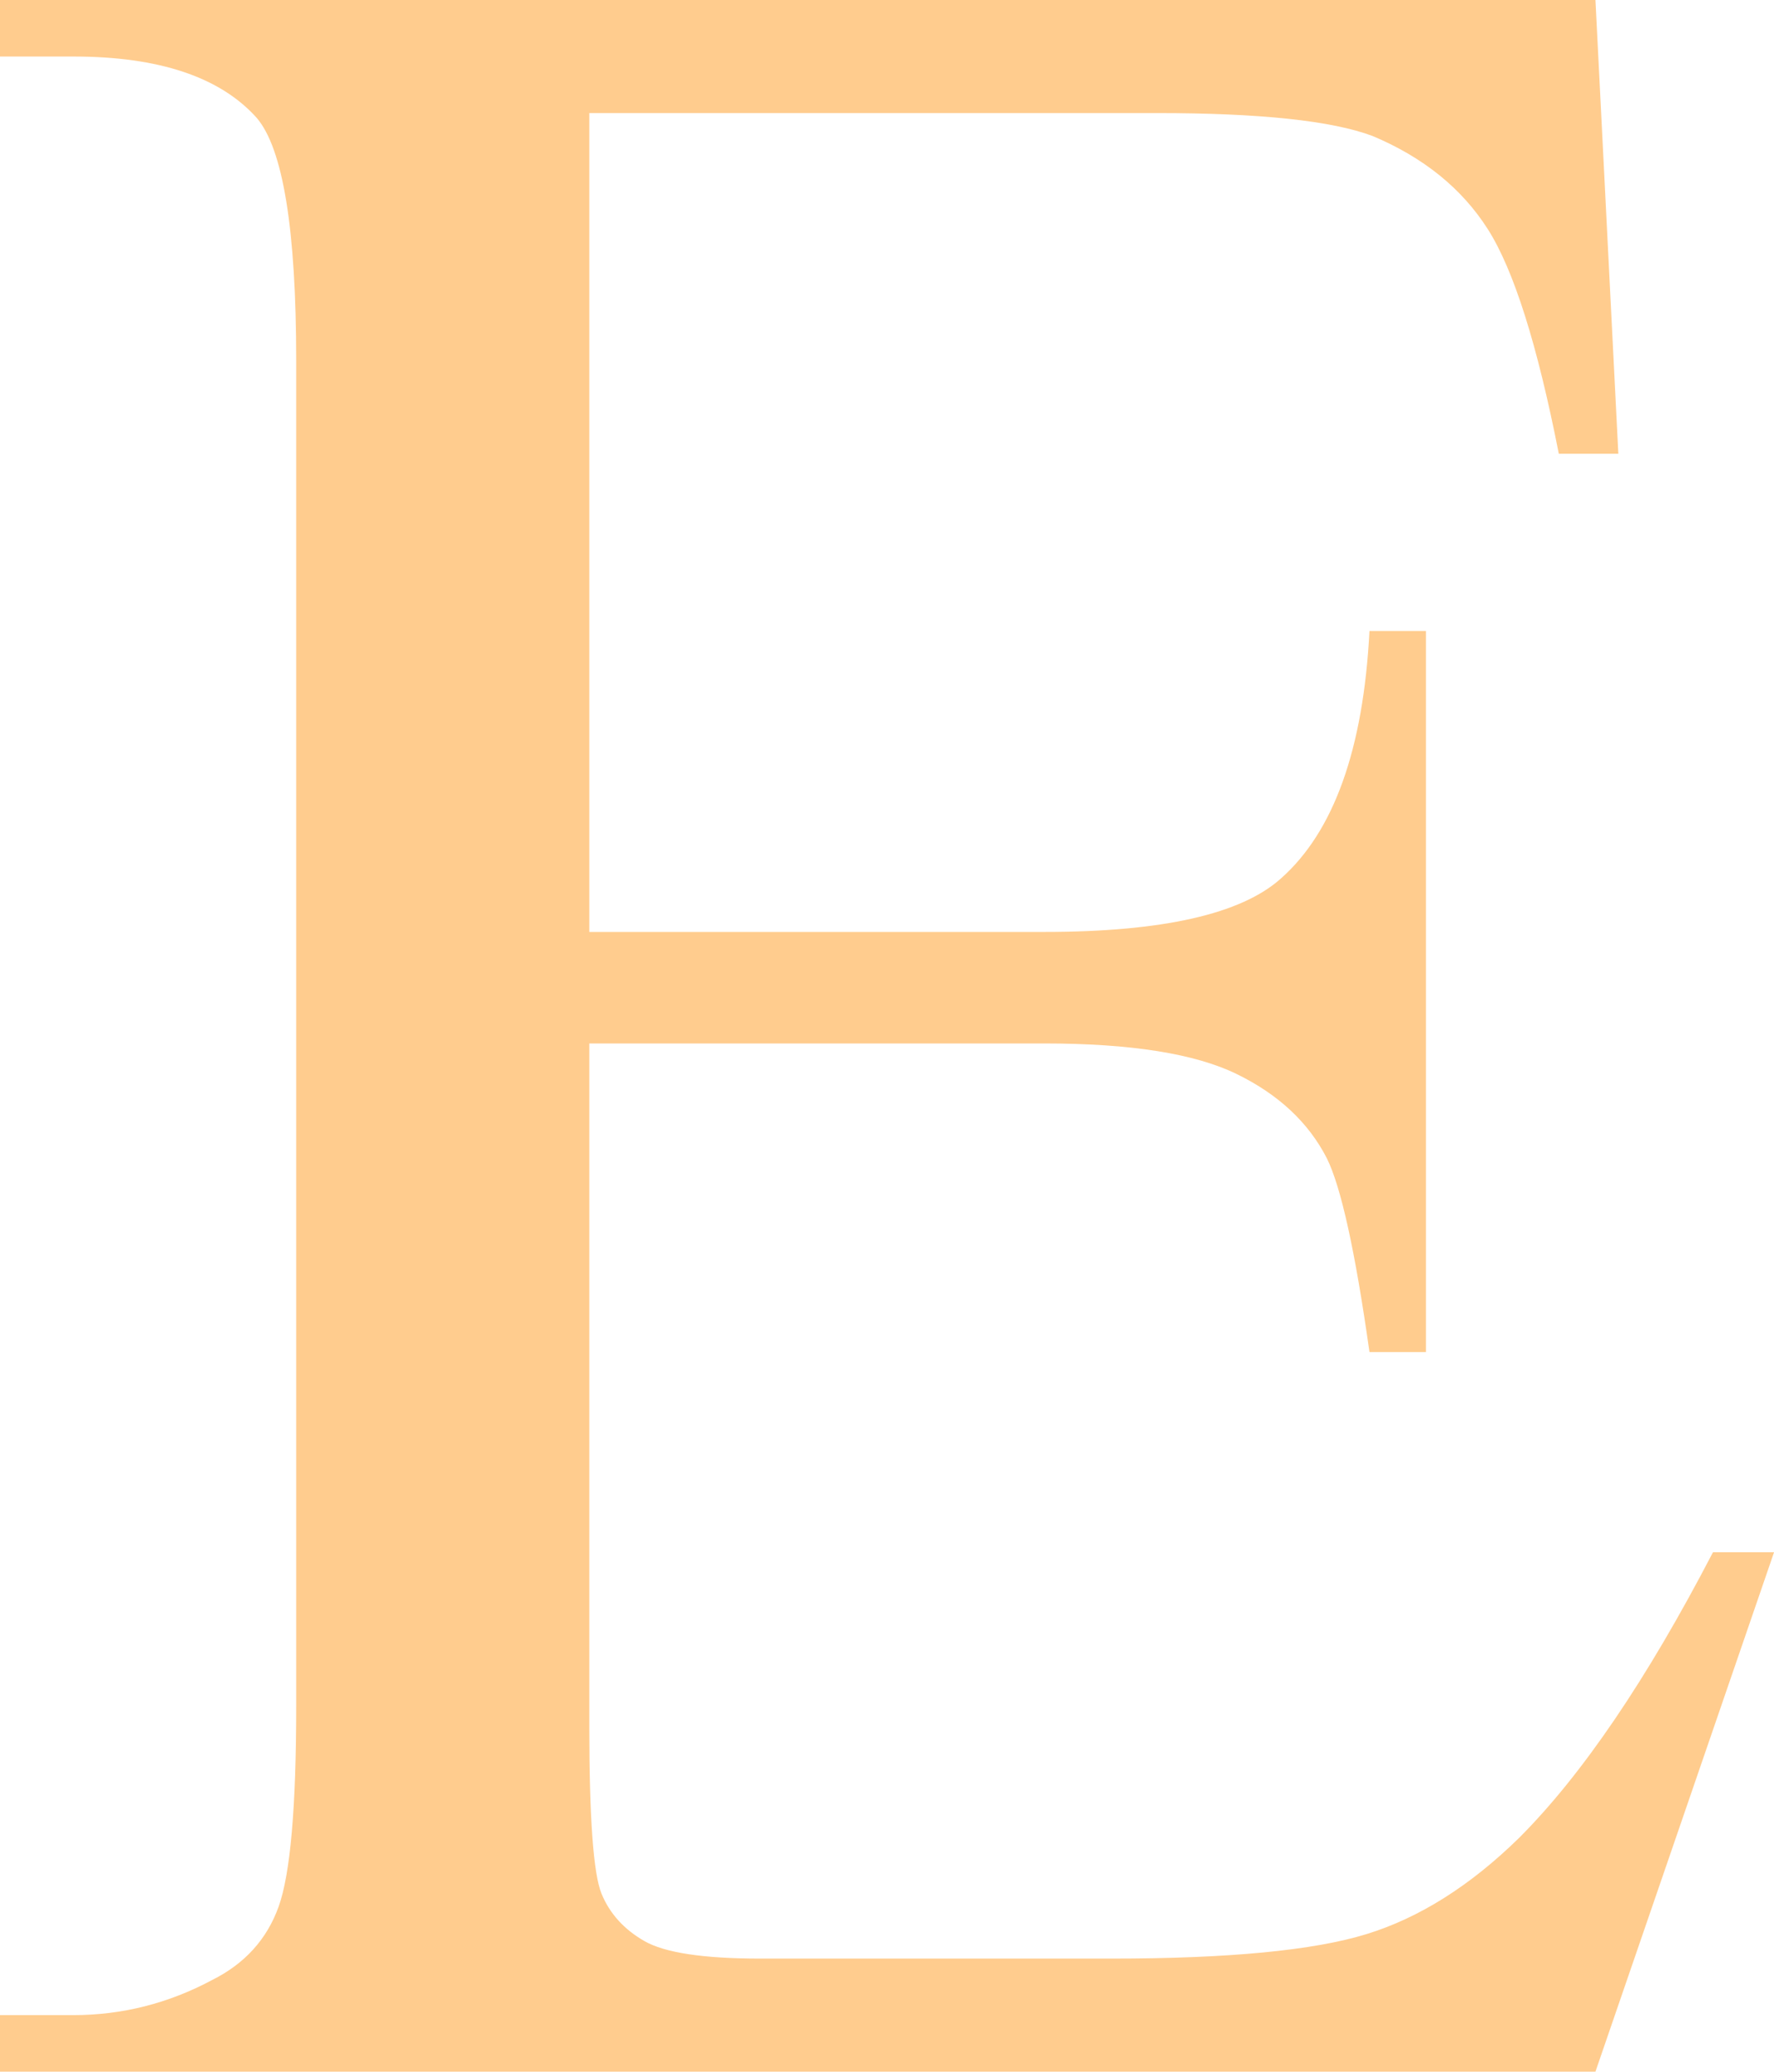 <?xml version="1.0" encoding="UTF-8" standalone="no"?><svg xmlns="http://www.w3.org/2000/svg" xmlns:xlink="http://www.w3.org/1999/xlink" fill="#000000" height="349.8" preserveAspectRatio="xMidYMid meet" version="1" viewBox="0.0 0.0 299.7 349.8" width="299.7" zoomAndPan="magnify"><g id="change1_1"><path d="M 99.559 19.09 L 99.559 157.336 L 176.422 157.336 C 196.367 157.336 209.695 154.328 216.402 148.309 C 225.344 140.398 230.328 126.473 231.359 106.523 L 240.902 106.523 L 240.902 228.266 L 231.359 228.266 C 228.953 211.242 226.547 200.324 224.137 195.512 C 221.043 189.492 215.973 184.762 208.922 181.324 C 201.871 177.887 191.039 176.164 176.422 176.164 L 99.559 176.164 L 99.559 291.461 C 99.559 306.934 100.246 316.348 101.621 319.703 C 103 323.055 105.406 325.719 108.844 327.695 C 112.285 329.676 118.816 330.664 128.449 330.664 L 187.77 330.664 C 207.547 330.664 221.902 329.289 230.844 326.535 C 239.785 323.785 248.383 318.367 256.637 310.285 C 267.297 299.625 278.219 283.547 289.395 262.055 L 299.711 262.055 L 269.535 349.75 L 0 349.75 L 0 340.207 L 12.379 340.207 C 20.633 340.207 28.457 338.23 35.852 334.273 C 41.355 331.523 45.094 327.395 47.07 321.895 C 49.047 316.391 50.039 305.129 50.039 288.105 L 50.039 60.871 C 50.039 38.691 47.801 25.02 43.332 19.859 C 37.141 12.984 26.824 9.543 12.379 9.543 L 0 9.543 L 0 0 L 269.535 0 L 273.402 76.605 L 263.344 76.605 C 259.73 58.207 255.734 45.566 251.352 38.691 C 246.965 31.812 240.473 26.566 231.875 22.957 C 224.996 20.379 212.875 19.09 195.508 19.09 L 99.559 19.09" fill="#ffcc8e"/></g></svg>